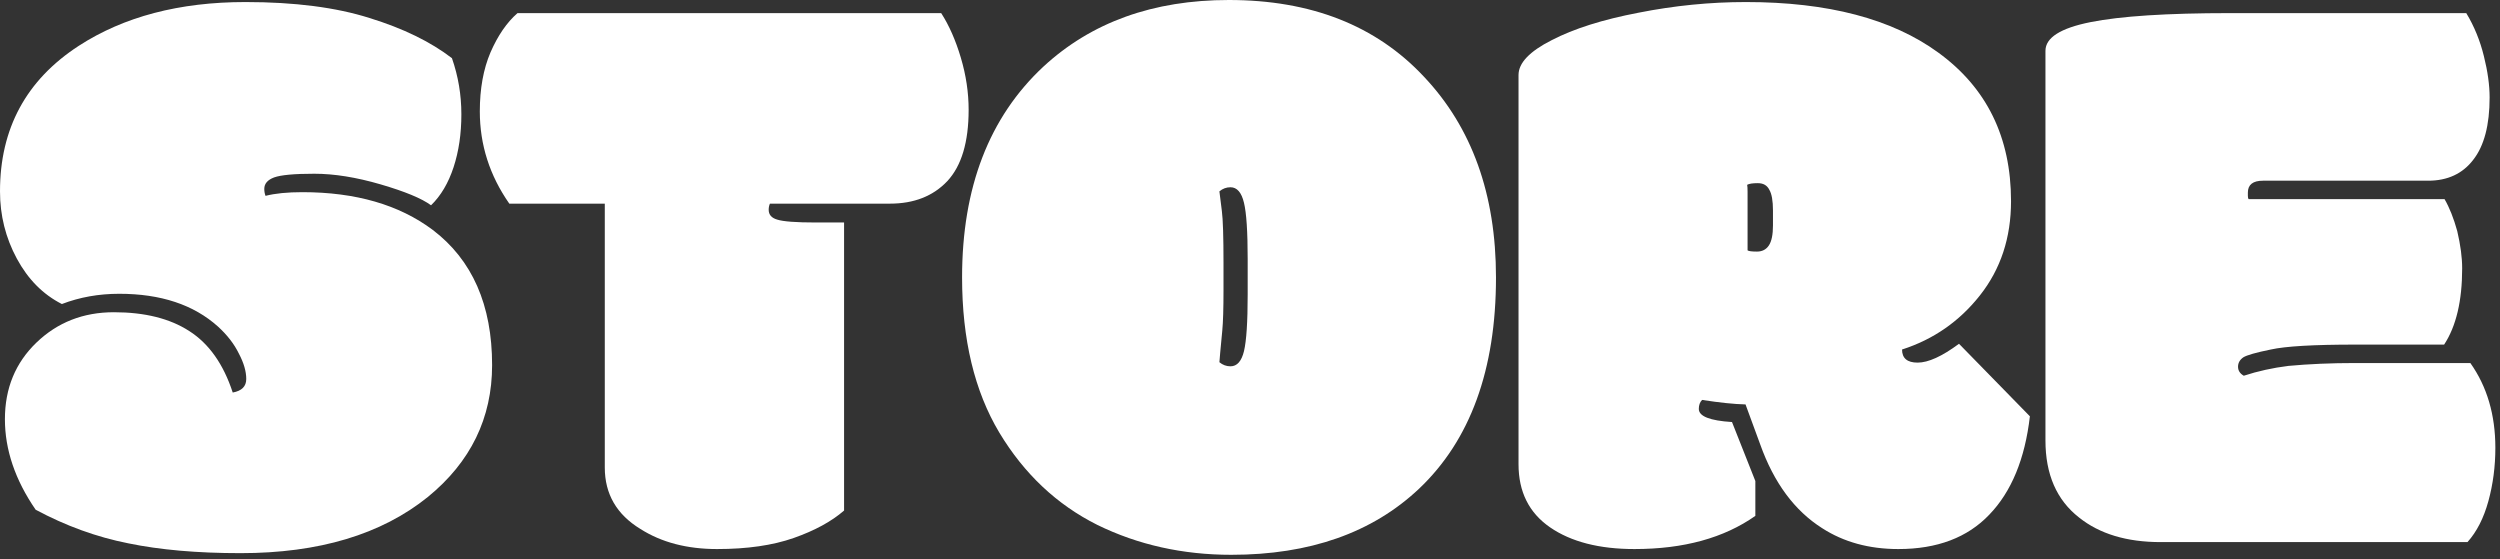 <svg width="286" height="64" viewBox="0 0 286 64" fill="none" xmlns="http://www.w3.org/2000/svg">
<rect x="0" y="0" width="286" height="64" fill="#333333" stroke="none"/>
<path d="M255.094 1.5H282.141C283.047 3 283.719 4.641 284.156 6.422C284.594 8.172 284.812 9.75 284.812 11.156C284.812 14.312 284.188 16.688 282.938 18.281C281.719 19.875 280 20.672 277.781 20.672H258.891C257.734 20.672 257.156 21.125 257.156 22.031V22.406C257.156 22.594 257.188 22.719 257.25 22.781H279.656C280.219 23.75 280.703 24.969 281.109 26.438C281.484 28.031 281.672 29.453 281.672 30.703C281.672 34.422 280.984 37.328 279.609 39.422H269.438C264.688 39.422 261.469 39.609 259.781 39.984C258.094 40.328 257.047 40.625 256.641 40.875C256.234 41.156 256.031 41.516 256.031 41.953C256.031 42.391 256.25 42.734 256.688 42.984C258.312 42.453 260.016 42.078 261.797 41.859C264.141 41.641 266.688 41.531 269.438 41.531H282.609C284.516 44.219 285.469 47.453 285.469 51.234C285.469 53.359 285.203 55.391 284.672 57.328C284.141 59.266 283.344 60.828 282.281 62.016H247.172C243.297 62.016 240.188 61.078 237.844 59.203C235.281 57.203 234 54.266 234 50.391V5.812C234 4.312 235.719 3.219 239.156 2.531C242.594 1.844 247.906 1.5 255.094 1.5Z" fill="white"/>
<path d="M199.922 28.641C200.047 28.734 200.406 28.781 201 28.781C201.594 28.781 202.047 28.547 202.359 28.078C202.672 27.609 202.828 26.844 202.828 25.781V24.094C202.828 22.969 202.688 22.172 202.406 21.703C202.156 21.203 201.719 20.953 201.094 20.953C200.5 20.953 200.094 21.016 199.875 21.141C199.906 21.297 199.922 21.562 199.922 21.938V28.641ZM224.109 39.328L232.219 47.625C231.656 52.5 230.109 56.25 227.578 58.875C225.078 61.5 221.609 62.812 217.172 62.812C213.828 62.812 210.922 62.016 208.453 60.422C205.297 58.422 202.938 55.234 201.375 50.859L199.688 46.266C198.375 46.234 196.719 46.062 194.719 45.75C194.469 46 194.344 46.344 194.344 46.781C194.344 47.625 195.609 48.125 198.141 48.281L200.812 55.031V59.016C197.219 61.547 192.609 62.812 186.984 62.812C182.953 62.812 179.734 61.984 177.328 60.328C174.922 58.672 173.719 56.266 173.719 53.109V8.578C173.719 7.203 174.984 5.875 177.516 4.594C180.047 3.281 183.359 2.234 187.453 1.453C191.547 0.641 195.641 0.234 199.734 0.234C209.109 0.234 216.438 2.156 221.719 6C227.281 10.031 230.062 15.703 230.062 23.016C230.062 27.203 228.875 30.797 226.5 33.797C224.156 36.766 221.188 38.828 217.594 39.984C217.594 40.984 218.188 41.484 219.375 41.484C220.594 41.484 222.172 40.766 224.109 39.328Z" fill="white"/>
<path d="M142.734 29.625C142.734 26.5 142.594 24.359 142.312 23.203C142.031 22.016 141.516 21.422 140.766 21.422C140.297 21.422 139.875 21.578 139.5 21.891C139.562 22.453 139.656 23.203 139.781 24.141C139.906 25.078 139.969 27.078 139.969 30.141V33.188C139.969 35.312 139.922 36.859 139.828 37.828C139.734 38.797 139.656 39.625 139.594 40.312C139.562 40.688 139.531 41.062 139.5 41.438C139.875 41.75 140.297 41.906 140.766 41.906C141.516 41.906 142.031 41.328 142.312 40.172C142.594 38.984 142.734 36.828 142.734 33.703V29.625ZM140.859 63.469C135.297 63.469 130.188 62.328 125.531 60.047C120.906 57.734 117.172 54.219 114.328 49.5C111.484 44.75 110.062 38.828 110.062 31.734C110.062 21.453 113.156 13.422 119.344 7.641C124.844 2.547 131.922 0 140.578 0C149.984 0 157.422 2.922 162.891 8.766C168.391 14.578 171.141 22.234 171.141 31.734C171.141 42.297 168.203 50.359 162.328 55.922C156.984 60.953 149.828 63.469 140.859 63.469Z" fill="white"/>
<path d="M96.562 25.453V58.406C95.125 59.656 93.203 60.703 90.797 61.547C88.391 62.391 85.469 62.812 82.031 62.812C78.594 62.812 75.672 62.047 73.266 60.516C70.547 58.859 69.188 56.516 69.188 53.484V23.297H58.266C56.016 20.078 54.891 16.562 54.891 12.75C54.891 10.156 55.297 7.906 56.109 6C56.953 4.062 57.984 2.562 59.203 1.5H107.672C108.578 2.906 109.328 4.609 109.922 6.609C110.516 8.609 110.812 10.594 110.812 12.562C110.812 16.25 110 18.969 108.375 20.719C106.75 22.438 104.562 23.297 101.812 23.297H88.078C87.984 23.516 87.938 23.75 87.938 24C87.938 24.562 88.266 24.938 88.922 25.125C89.609 25.344 91.078 25.453 93.328 25.453H96.562Z" fill="white"/>
<path d="M26.625 44.906C27.656 44.719 28.172 44.203 28.172 43.359C28.172 42.484 27.891 41.516 27.328 40.453C26.797 39.359 26 38.328 24.938 37.359C22.156 34.859 18.391 33.609 13.641 33.609C11.297 33.609 9.109 34 7.078 34.781C4.922 33.688 3.203 31.953 1.922 29.578C0.641 27.203 0 24.641 0 21.891C0 14.703 3 9.156 9 5.25C14.156 1.906 20.516 0.234 28.078 0.234C33.703 0.234 38.438 0.844 42.281 2.062C46.125 3.25 49.266 4.781 51.703 6.656C52.422 8.719 52.781 10.859 52.781 13.078C52.781 15.297 52.484 17.312 51.891 19.125C51.297 20.938 50.438 22.391 49.312 23.484C48.25 22.703 46.328 21.906 43.547 21.094C40.766 20.281 38.234 19.875 35.953 19.875C33.672 19.875 32.141 20.016 31.359 20.297C30.609 20.578 30.234 21.016 30.234 21.609C30.234 21.891 30.281 22.156 30.375 22.406C31.469 22.125 32.875 21.984 34.594 21.984C40.688 21.984 45.656 23.422 49.5 26.297C54.031 29.734 56.297 34.891 56.297 41.766C56.297 47.828 53.844 52.859 48.938 56.859C43.625 61.141 36.484 63.281 27.516 63.281C22.578 63.281 18.297 62.906 14.672 62.156C11.047 61.438 7.516 60.156 4.078 58.312C1.734 54.906 0.562 51.453 0.562 47.953C0.562 44.422 1.766 41.5 4.172 39.188C6.578 36.875 9.531 35.719 13.031 35.719C16.562 35.719 19.438 36.438 21.656 37.875C23.906 39.312 25.562 41.656 26.625 44.906Z" fill="white"/>
</svg>
